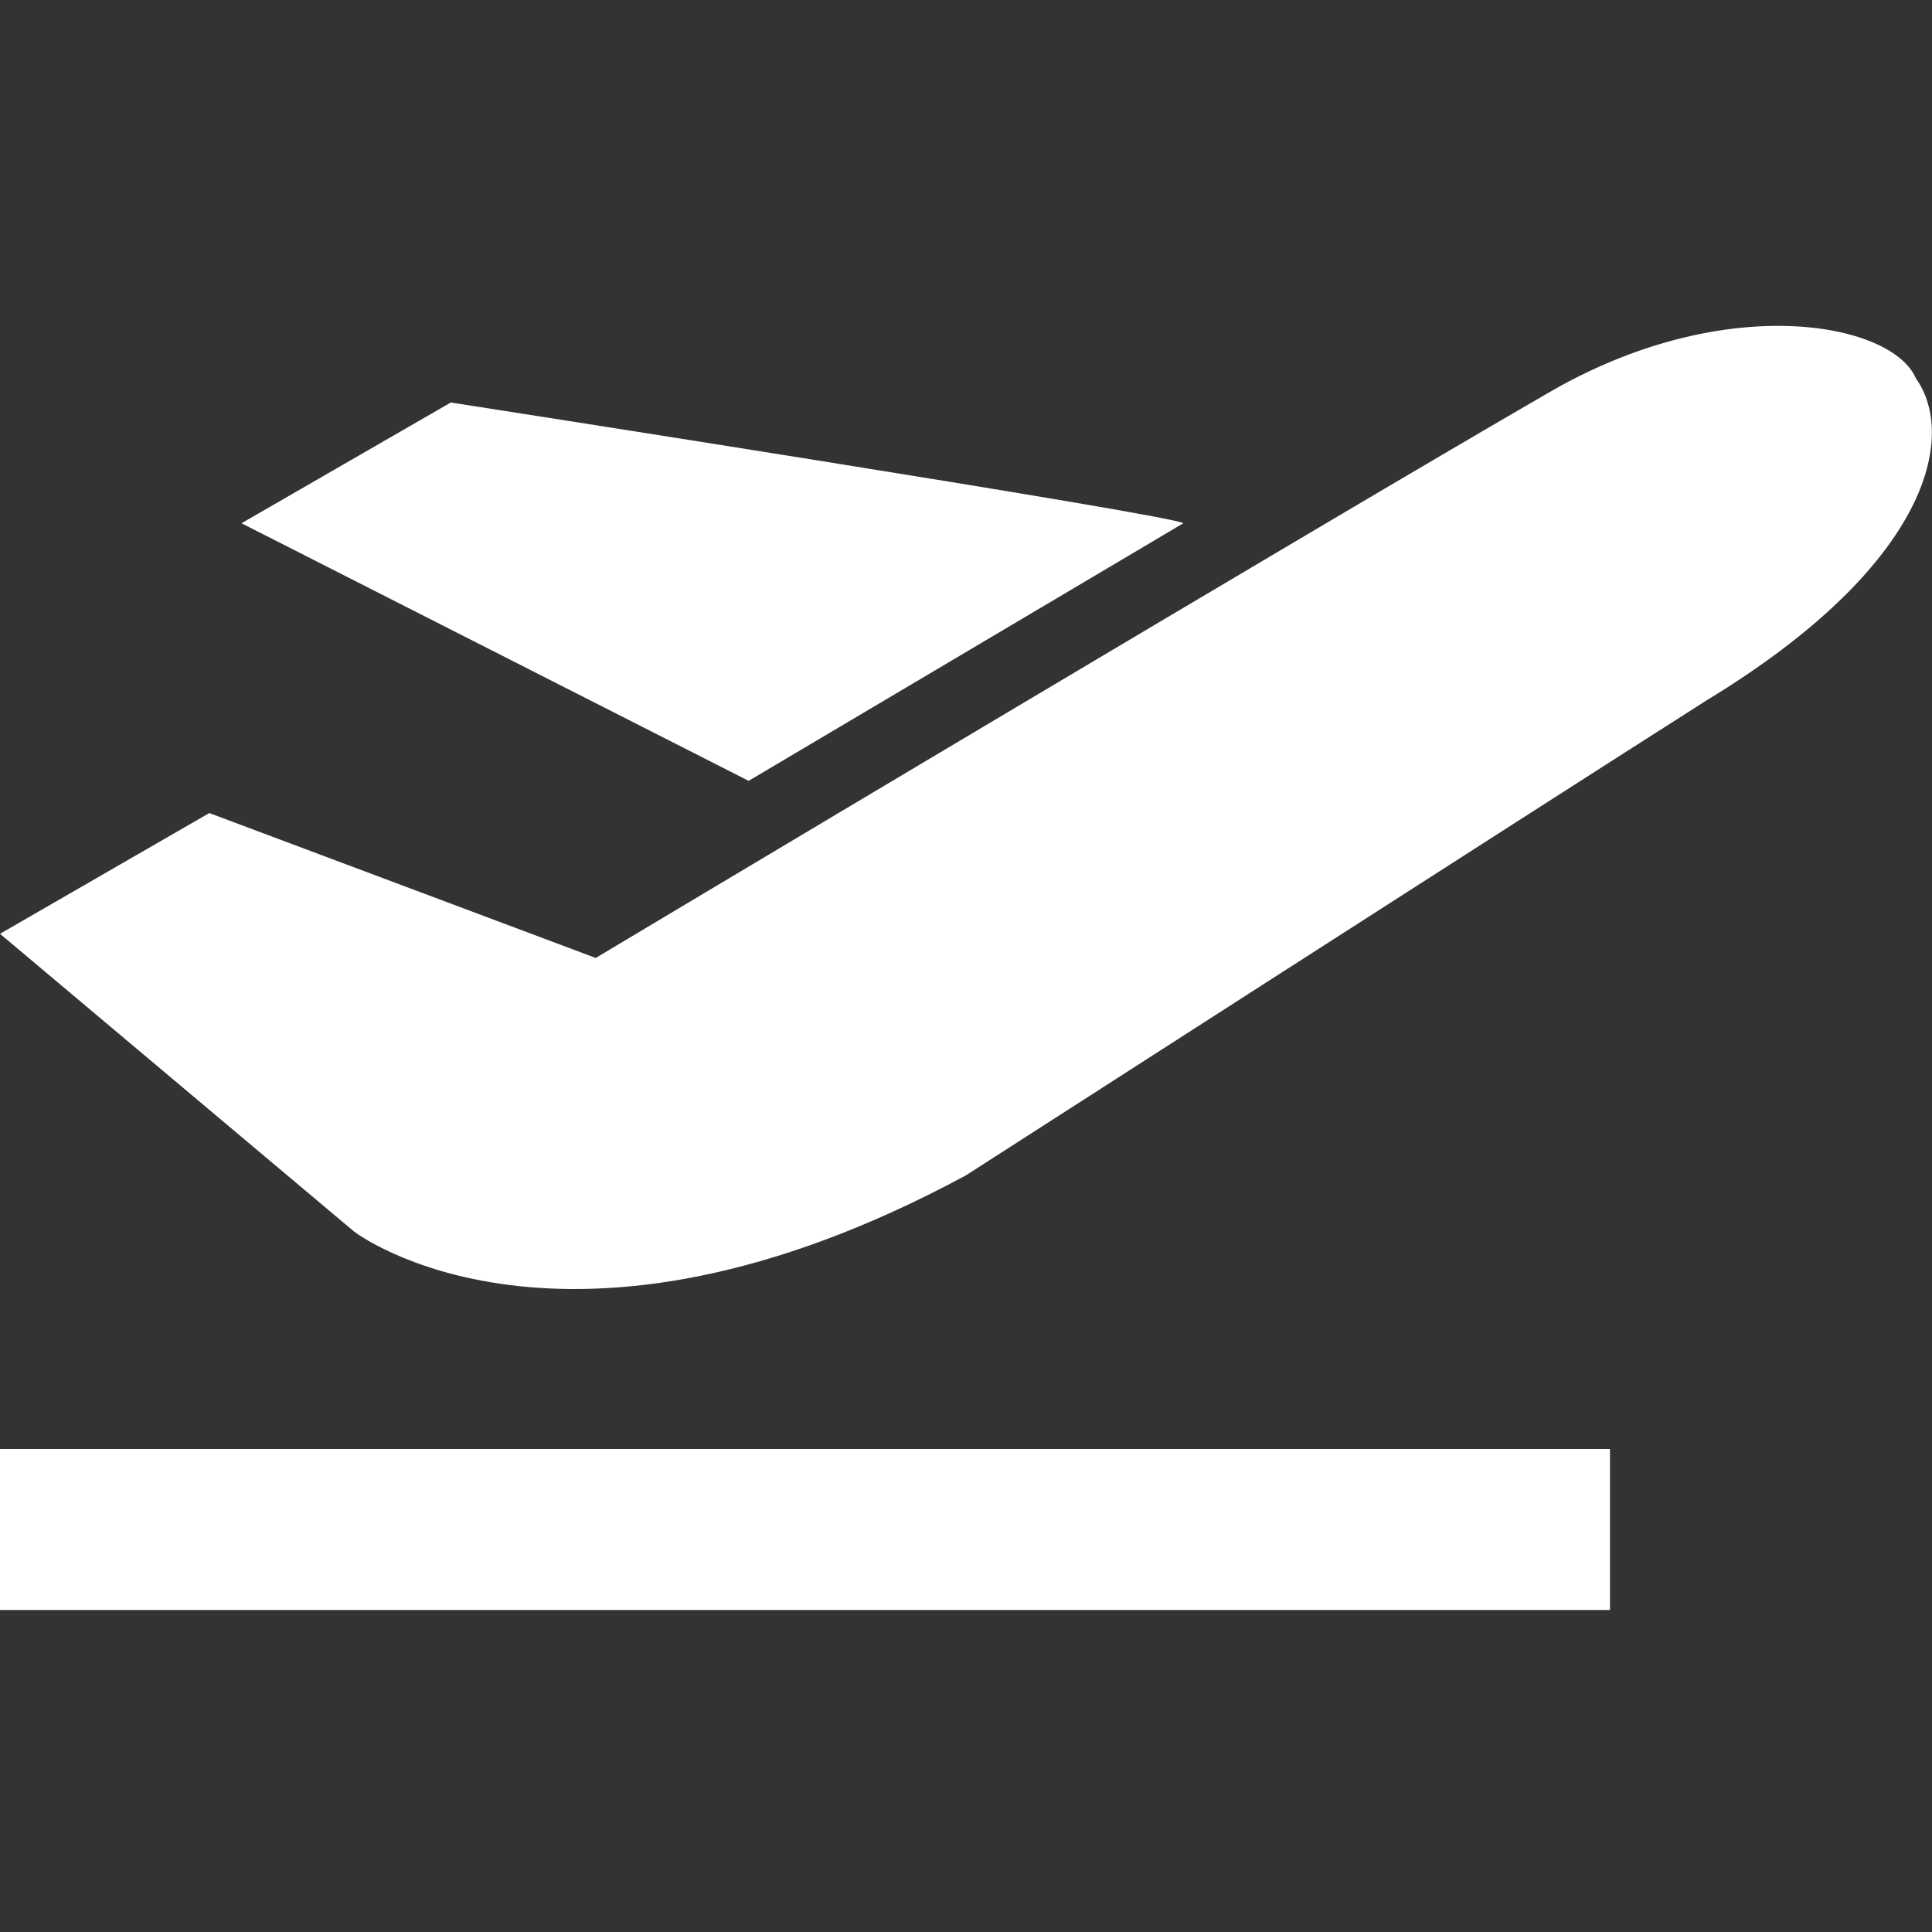 <?xml version="1.0" encoding="UTF-8"?> <!-- Generator: Adobe Illustrator 25.4.1, SVG Export Plug-In . SVG Version: 6.00 Build 0) --> <svg xmlns="http://www.w3.org/2000/svg" xmlns:xlink="http://www.w3.org/1999/xlink" version="1.1" id="Layer_1" x="0px" y="0px" viewBox="0 0 24 24" style="enable-background:new 0 0 24 24;" xml:space="preserve"><rect x="0" y="0" width="24" height="24" fill="#333333" stroke="none"/> <style type="text/css"> .st0{fill:#FFFFFF;} </style> <path class="st0" d="M20,18v2H0v-2H20z M0,11.6l2.6-1.5l4.8,1.8c0,0,9.2-5.5,11.8-7c2.2-1.3,4.3-0.9,4.6-0.2C24.3,5.4,24,7,21.2,8.7 c-2.2,1.4-9.2,5.9-9.2,5.9c-5,2.7-7.6,0.7-7.6,0.7L0,11.6z M5.6,5L3,6.5l6.3,3.2l5.4-3.2C14.6,6.4,5.6,5,5.6,5z"></path> </svg> 